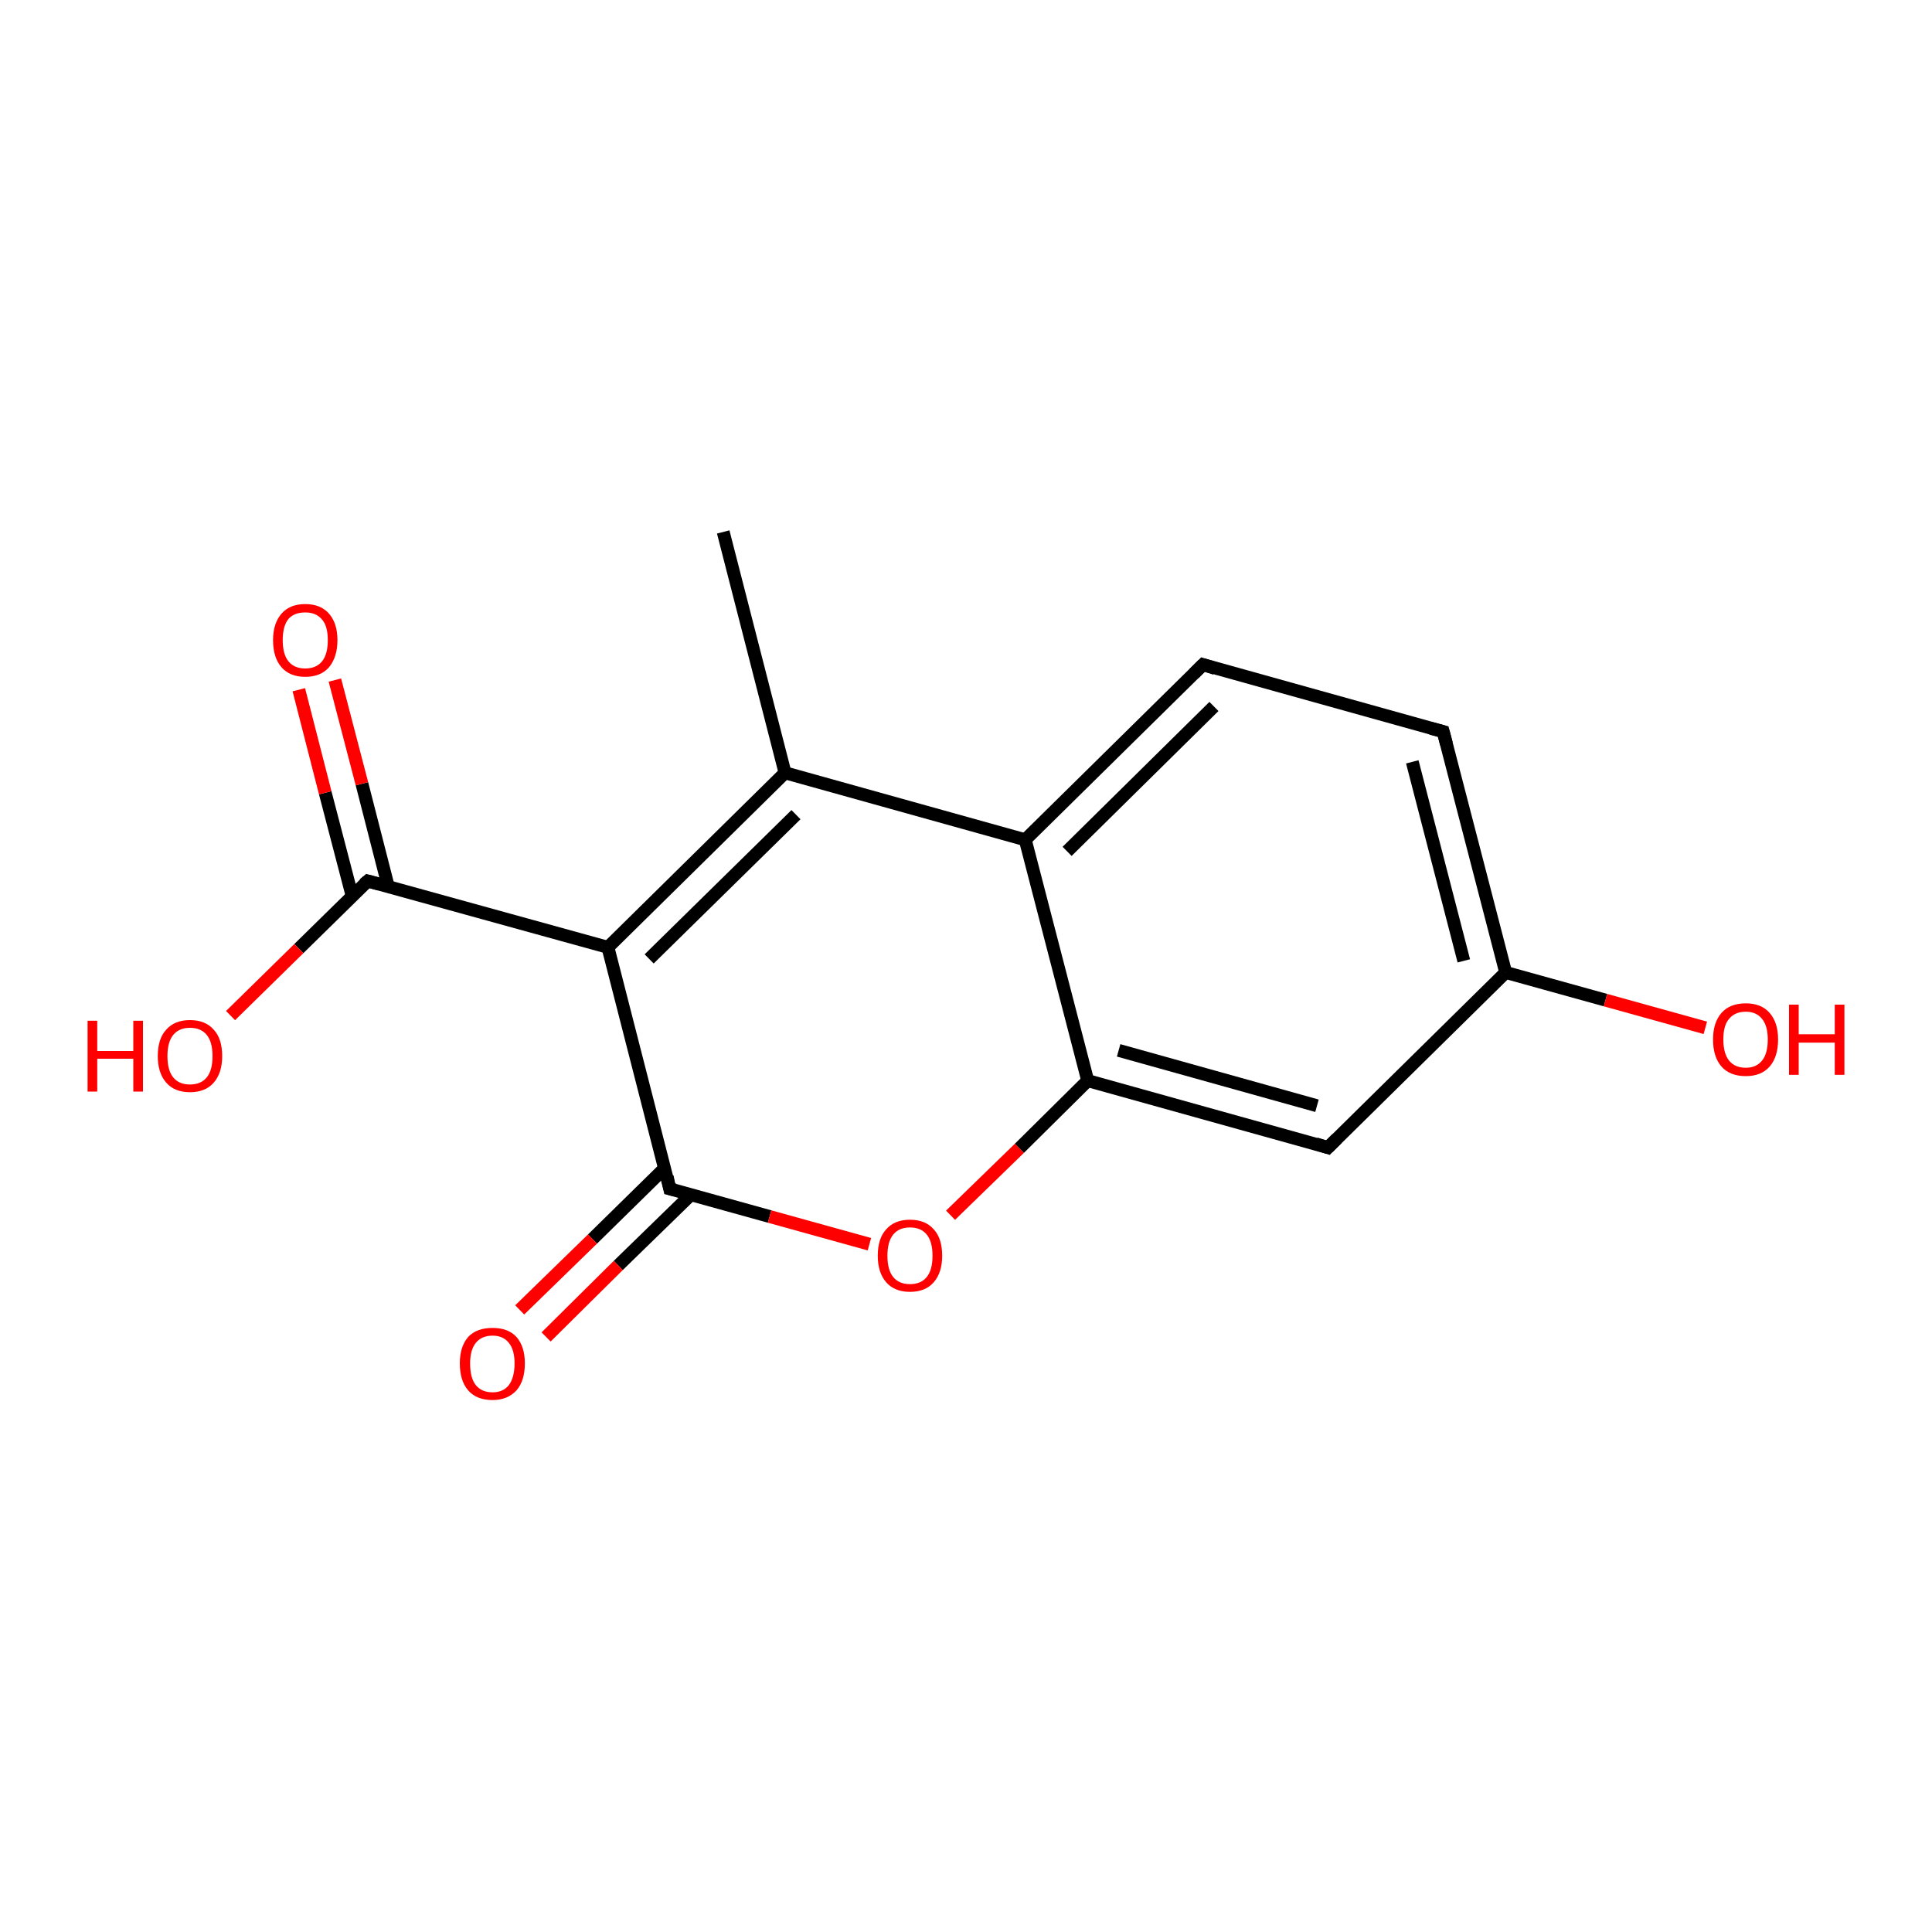 <?xml version='1.0' encoding='iso-8859-1'?>
<svg version='1.1' baseProfile='full'
              xmlns='http://www.w3.org/2000/svg'
                      xmlns:rdkit='http://www.rdkit.org/xml'
                      xmlns:xlink='http://www.w3.org/1999/xlink'
                  xml:space='preserve'
width='300px' height='300px' viewBox='0 0 300 300'>
<!-- END OF HEADER -->
<rect style='opacity:1.0;fill:#FFFFFF;stroke:none' width='300.0' height='300.0' x='0.0' y='0.0'> </rect>
<path class='bond-0 atom-0 atom-1' d='M 112.3,82.6 L 121.9,120.0' style='fill:none;fill-rule:evenodd;stroke:#000000;stroke-width:2.0px;stroke-linecap:butt;stroke-linejoin:miter;stroke-opacity:1' />
<path class='bond-1 atom-1 atom-2' d='M 121.9,120.0 L 94.4,147.1' style='fill:none;fill-rule:evenodd;stroke:#000000;stroke-width:2.0px;stroke-linecap:butt;stroke-linejoin:miter;stroke-opacity:1' />
<path class='bond-1 atom-1 atom-2' d='M 123.6,126.5 L 100.8,148.9' style='fill:none;fill-rule:evenodd;stroke:#000000;stroke-width:2.0px;stroke-linecap:butt;stroke-linejoin:miter;stroke-opacity:1' />
<path class='bond-2 atom-2 atom-3' d='M 94.4,147.1 L 57.1,136.8' style='fill:none;fill-rule:evenodd;stroke:#000000;stroke-width:2.0px;stroke-linecap:butt;stroke-linejoin:miter;stroke-opacity:1' />
<path class='bond-3 atom-3 atom-4' d='M 57.1,136.8 L 46.4,147.3' style='fill:none;fill-rule:evenodd;stroke:#000000;stroke-width:2.0px;stroke-linecap:butt;stroke-linejoin:miter;stroke-opacity:1' />
<path class='bond-3 atom-3 atom-4' d='M 46.4,147.3 L 35.8,157.7' style='fill:none;fill-rule:evenodd;stroke:#FF0000;stroke-width:2.0px;stroke-linecap:butt;stroke-linejoin:miter;stroke-opacity:1' />
<path class='bond-4 atom-3 atom-5' d='M 60.3,137.7 L 56.2,121.7' style='fill:none;fill-rule:evenodd;stroke:#000000;stroke-width:2.0px;stroke-linecap:butt;stroke-linejoin:miter;stroke-opacity:1' />
<path class='bond-4 atom-3 atom-5' d='M 56.2,121.7 L 52.0,105.6' style='fill:none;fill-rule:evenodd;stroke:#FF0000;stroke-width:2.0px;stroke-linecap:butt;stroke-linejoin:miter;stroke-opacity:1' />
<path class='bond-4 atom-3 atom-5' d='M 54.7,139.2 L 50.5,123.1' style='fill:none;fill-rule:evenodd;stroke:#000000;stroke-width:2.0px;stroke-linecap:butt;stroke-linejoin:miter;stroke-opacity:1' />
<path class='bond-4 atom-3 atom-5' d='M 50.5,123.1 L 46.4,107.1' style='fill:none;fill-rule:evenodd;stroke:#FF0000;stroke-width:2.0px;stroke-linecap:butt;stroke-linejoin:miter;stroke-opacity:1' />
<path class='bond-5 atom-2 atom-6' d='M 94.4,147.1 L 104.0,184.6' style='fill:none;fill-rule:evenodd;stroke:#000000;stroke-width:2.0px;stroke-linecap:butt;stroke-linejoin:miter;stroke-opacity:1' />
<path class='bond-6 atom-6 atom-7' d='M 103.2,181.4 L 92.0,192.4' style='fill:none;fill-rule:evenodd;stroke:#000000;stroke-width:2.0px;stroke-linecap:butt;stroke-linejoin:miter;stroke-opacity:1' />
<path class='bond-6 atom-6 atom-7' d='M 92.0,192.4 L 80.7,203.4' style='fill:none;fill-rule:evenodd;stroke:#FF0000;stroke-width:2.0px;stroke-linecap:butt;stroke-linejoin:miter;stroke-opacity:1' />
<path class='bond-6 atom-6 atom-7' d='M 107.3,185.5 L 96.0,196.5' style='fill:none;fill-rule:evenodd;stroke:#000000;stroke-width:2.0px;stroke-linecap:butt;stroke-linejoin:miter;stroke-opacity:1' />
<path class='bond-6 atom-6 atom-7' d='M 96.0,196.5 L 84.8,207.6' style='fill:none;fill-rule:evenodd;stroke:#FF0000;stroke-width:2.0px;stroke-linecap:butt;stroke-linejoin:miter;stroke-opacity:1' />
<path class='bond-7 atom-6 atom-8' d='M 104.0,184.6 L 119.5,188.9' style='fill:none;fill-rule:evenodd;stroke:#000000;stroke-width:2.0px;stroke-linecap:butt;stroke-linejoin:miter;stroke-opacity:1' />
<path class='bond-7 atom-6 atom-8' d='M 119.5,188.9 L 135.0,193.2' style='fill:none;fill-rule:evenodd;stroke:#FF0000;stroke-width:2.0px;stroke-linecap:butt;stroke-linejoin:miter;stroke-opacity:1' />
<path class='bond-8 atom-8 atom-9' d='M 147.6,188.7 L 158.3,178.3' style='fill:none;fill-rule:evenodd;stroke:#FF0000;stroke-width:2.0px;stroke-linecap:butt;stroke-linejoin:miter;stroke-opacity:1' />
<path class='bond-8 atom-8 atom-9' d='M 158.3,178.3 L 168.9,167.8' style='fill:none;fill-rule:evenodd;stroke:#000000;stroke-width:2.0px;stroke-linecap:butt;stroke-linejoin:miter;stroke-opacity:1' />
<path class='bond-9 atom-9 atom-10' d='M 168.9,167.8 L 206.2,178.2' style='fill:none;fill-rule:evenodd;stroke:#000000;stroke-width:2.0px;stroke-linecap:butt;stroke-linejoin:miter;stroke-opacity:1' />
<path class='bond-9 atom-9 atom-10' d='M 173.7,163.1 L 204.5,171.7' style='fill:none;fill-rule:evenodd;stroke:#000000;stroke-width:2.0px;stroke-linecap:butt;stroke-linejoin:miter;stroke-opacity:1' />
<path class='bond-10 atom-10 atom-11' d='M 206.2,178.2 L 233.8,151.0' style='fill:none;fill-rule:evenodd;stroke:#000000;stroke-width:2.0px;stroke-linecap:butt;stroke-linejoin:miter;stroke-opacity:1' />
<path class='bond-11 atom-11 atom-12' d='M 233.8,151.0 L 249.3,155.3' style='fill:none;fill-rule:evenodd;stroke:#000000;stroke-width:2.0px;stroke-linecap:butt;stroke-linejoin:miter;stroke-opacity:1' />
<path class='bond-11 atom-11 atom-12' d='M 249.3,155.3 L 264.8,159.6' style='fill:none;fill-rule:evenodd;stroke:#FF0000;stroke-width:2.0px;stroke-linecap:butt;stroke-linejoin:miter;stroke-opacity:1' />
<path class='bond-12 atom-11 atom-13' d='M 233.8,151.0 L 224.1,113.6' style='fill:none;fill-rule:evenodd;stroke:#000000;stroke-width:2.0px;stroke-linecap:butt;stroke-linejoin:miter;stroke-opacity:1' />
<path class='bond-12 atom-11 atom-13' d='M 227.3,149.2 L 219.3,118.3' style='fill:none;fill-rule:evenodd;stroke:#000000;stroke-width:2.0px;stroke-linecap:butt;stroke-linejoin:miter;stroke-opacity:1' />
<path class='bond-13 atom-13 atom-14' d='M 224.1,113.6 L 186.8,103.2' style='fill:none;fill-rule:evenodd;stroke:#000000;stroke-width:2.0px;stroke-linecap:butt;stroke-linejoin:miter;stroke-opacity:1' />
<path class='bond-14 atom-14 atom-15' d='M 186.8,103.2 L 159.2,130.4' style='fill:none;fill-rule:evenodd;stroke:#000000;stroke-width:2.0px;stroke-linecap:butt;stroke-linejoin:miter;stroke-opacity:1' />
<path class='bond-14 atom-14 atom-15' d='M 188.5,109.7 L 165.7,132.2' style='fill:none;fill-rule:evenodd;stroke:#000000;stroke-width:2.0px;stroke-linecap:butt;stroke-linejoin:miter;stroke-opacity:1' />
<path class='bond-15 atom-15 atom-1' d='M 159.2,130.4 L 121.9,120.0' style='fill:none;fill-rule:evenodd;stroke:#000000;stroke-width:2.0px;stroke-linecap:butt;stroke-linejoin:miter;stroke-opacity:1' />
<path class='bond-16 atom-15 atom-9' d='M 159.2,130.4 L 168.9,167.8' style='fill:none;fill-rule:evenodd;stroke:#000000;stroke-width:2.0px;stroke-linecap:butt;stroke-linejoin:miter;stroke-opacity:1' />
<path d='M 58.9,137.3 L 57.1,136.8 L 56.5,137.3' style='fill:none;stroke:#000000;stroke-width:2.0px;stroke-linecap:butt;stroke-linejoin:miter;stroke-opacity:1;' />
<path d='M 103.6,182.7 L 104.0,184.6 L 104.8,184.8' style='fill:none;stroke:#000000;stroke-width:2.0px;stroke-linecap:butt;stroke-linejoin:miter;stroke-opacity:1;' />
<path d='M 204.3,177.6 L 206.2,178.2 L 207.6,176.8' style='fill:none;stroke:#000000;stroke-width:2.0px;stroke-linecap:butt;stroke-linejoin:miter;stroke-opacity:1;' />
<path d='M 224.6,115.5 L 224.1,113.6 L 222.2,113.1' style='fill:none;stroke:#000000;stroke-width:2.0px;stroke-linecap:butt;stroke-linejoin:miter;stroke-opacity:1;' />
<path d='M 188.7,103.8 L 186.8,103.2 L 185.4,104.6' style='fill:none;stroke:#000000;stroke-width:2.0px;stroke-linecap:butt;stroke-linejoin:miter;stroke-opacity:1;' />
<path class='atom-4' d='M 13.6 158.5
L 15.1 158.5
L 15.1 163.2
L 20.7 163.2
L 20.7 158.5
L 22.2 158.5
L 22.2 169.5
L 20.7 169.5
L 20.7 164.4
L 15.1 164.4
L 15.1 169.5
L 13.6 169.5
L 13.6 158.5
' fill='#FF0000'/>
<path class='atom-4' d='M 24.5 164.0
Q 24.5 161.3, 25.8 159.9
Q 27.1 158.4, 29.5 158.4
Q 31.9 158.4, 33.2 159.9
Q 34.5 161.3, 34.5 164.0
Q 34.5 166.6, 33.2 168.1
Q 31.9 169.6, 29.5 169.6
Q 27.1 169.6, 25.8 168.1
Q 24.5 166.6, 24.5 164.0
M 29.5 168.4
Q 31.2 168.4, 32.1 167.3
Q 33.0 166.2, 33.0 164.0
Q 33.0 161.8, 32.1 160.7
Q 31.2 159.6, 29.5 159.6
Q 27.8 159.6, 26.9 160.7
Q 26.0 161.8, 26.0 164.0
Q 26.0 166.2, 26.9 167.3
Q 27.8 168.4, 29.5 168.4
' fill='#FF0000'/>
<path class='atom-5' d='M 42.4 99.4
Q 42.4 96.8, 43.7 95.3
Q 45.0 93.8, 47.4 93.8
Q 49.8 93.8, 51.1 95.3
Q 52.4 96.8, 52.4 99.4
Q 52.4 102.0, 51.1 103.6
Q 49.8 105.1, 47.4 105.1
Q 45.0 105.1, 43.7 103.6
Q 42.4 102.1, 42.4 99.4
M 47.4 103.8
Q 49.1 103.8, 50.0 102.7
Q 50.9 101.6, 50.9 99.4
Q 50.9 97.2, 50.0 96.2
Q 49.1 95.1, 47.4 95.1
Q 45.7 95.1, 44.8 96.1
Q 43.9 97.2, 43.9 99.4
Q 43.9 101.6, 44.8 102.7
Q 45.7 103.8, 47.4 103.8
' fill='#FF0000'/>
<path class='atom-7' d='M 71.4 211.7
Q 71.4 209.1, 72.7 207.6
Q 74.0 206.2, 76.5 206.2
Q 78.9 206.2, 80.2 207.6
Q 81.5 209.1, 81.5 211.7
Q 81.5 214.4, 80.2 215.9
Q 78.8 217.4, 76.5 217.4
Q 74.0 217.4, 72.7 215.9
Q 71.4 214.4, 71.4 211.7
M 76.5 216.2
Q 78.1 216.2, 79.0 215.1
Q 79.9 213.9, 79.9 211.7
Q 79.9 209.6, 79.0 208.5
Q 78.1 207.4, 76.5 207.4
Q 74.8 207.4, 73.9 208.5
Q 73.0 209.6, 73.0 211.7
Q 73.0 214.0, 73.9 215.1
Q 74.8 216.2, 76.5 216.2
' fill='#FF0000'/>
<path class='atom-8' d='M 136.3 195.0
Q 136.3 192.3, 137.6 190.9
Q 138.9 189.4, 141.3 189.4
Q 143.7 189.4, 145.0 190.9
Q 146.3 192.3, 146.3 195.0
Q 146.3 197.6, 145.0 199.1
Q 143.7 200.6, 141.3 200.6
Q 138.9 200.6, 137.6 199.1
Q 136.3 197.6, 136.3 195.0
M 141.3 199.4
Q 143.0 199.4, 143.9 198.3
Q 144.8 197.2, 144.8 195.0
Q 144.8 192.8, 143.9 191.7
Q 143.0 190.6, 141.3 190.6
Q 139.6 190.6, 138.7 191.7
Q 137.8 192.8, 137.8 195.0
Q 137.8 197.2, 138.7 198.3
Q 139.6 199.4, 141.3 199.4
' fill='#FF0000'/>
<path class='atom-12' d='M 266.0 161.4
Q 266.0 158.8, 267.3 157.3
Q 268.6 155.8, 271.1 155.8
Q 273.5 155.8, 274.8 157.3
Q 276.1 158.8, 276.1 161.4
Q 276.1 164.1, 274.8 165.6
Q 273.5 167.1, 271.1 167.1
Q 268.6 167.1, 267.3 165.6
Q 266.0 164.1, 266.0 161.4
M 271.1 165.8
Q 272.7 165.8, 273.6 164.7
Q 274.5 163.6, 274.5 161.4
Q 274.5 159.3, 273.6 158.2
Q 272.7 157.1, 271.1 157.1
Q 269.4 157.1, 268.5 158.2
Q 267.6 159.2, 267.6 161.4
Q 267.6 163.6, 268.5 164.7
Q 269.4 165.8, 271.1 165.8
' fill='#FF0000'/>
<path class='atom-12' d='M 277.8 156.0
L 279.3 156.0
L 279.3 160.6
L 284.9 160.6
L 284.9 156.0
L 286.4 156.0
L 286.4 166.9
L 284.9 166.9
L 284.9 161.9
L 279.3 161.9
L 279.3 166.9
L 277.8 166.9
L 277.8 156.0
' fill='#FF0000'/>
</svg>
